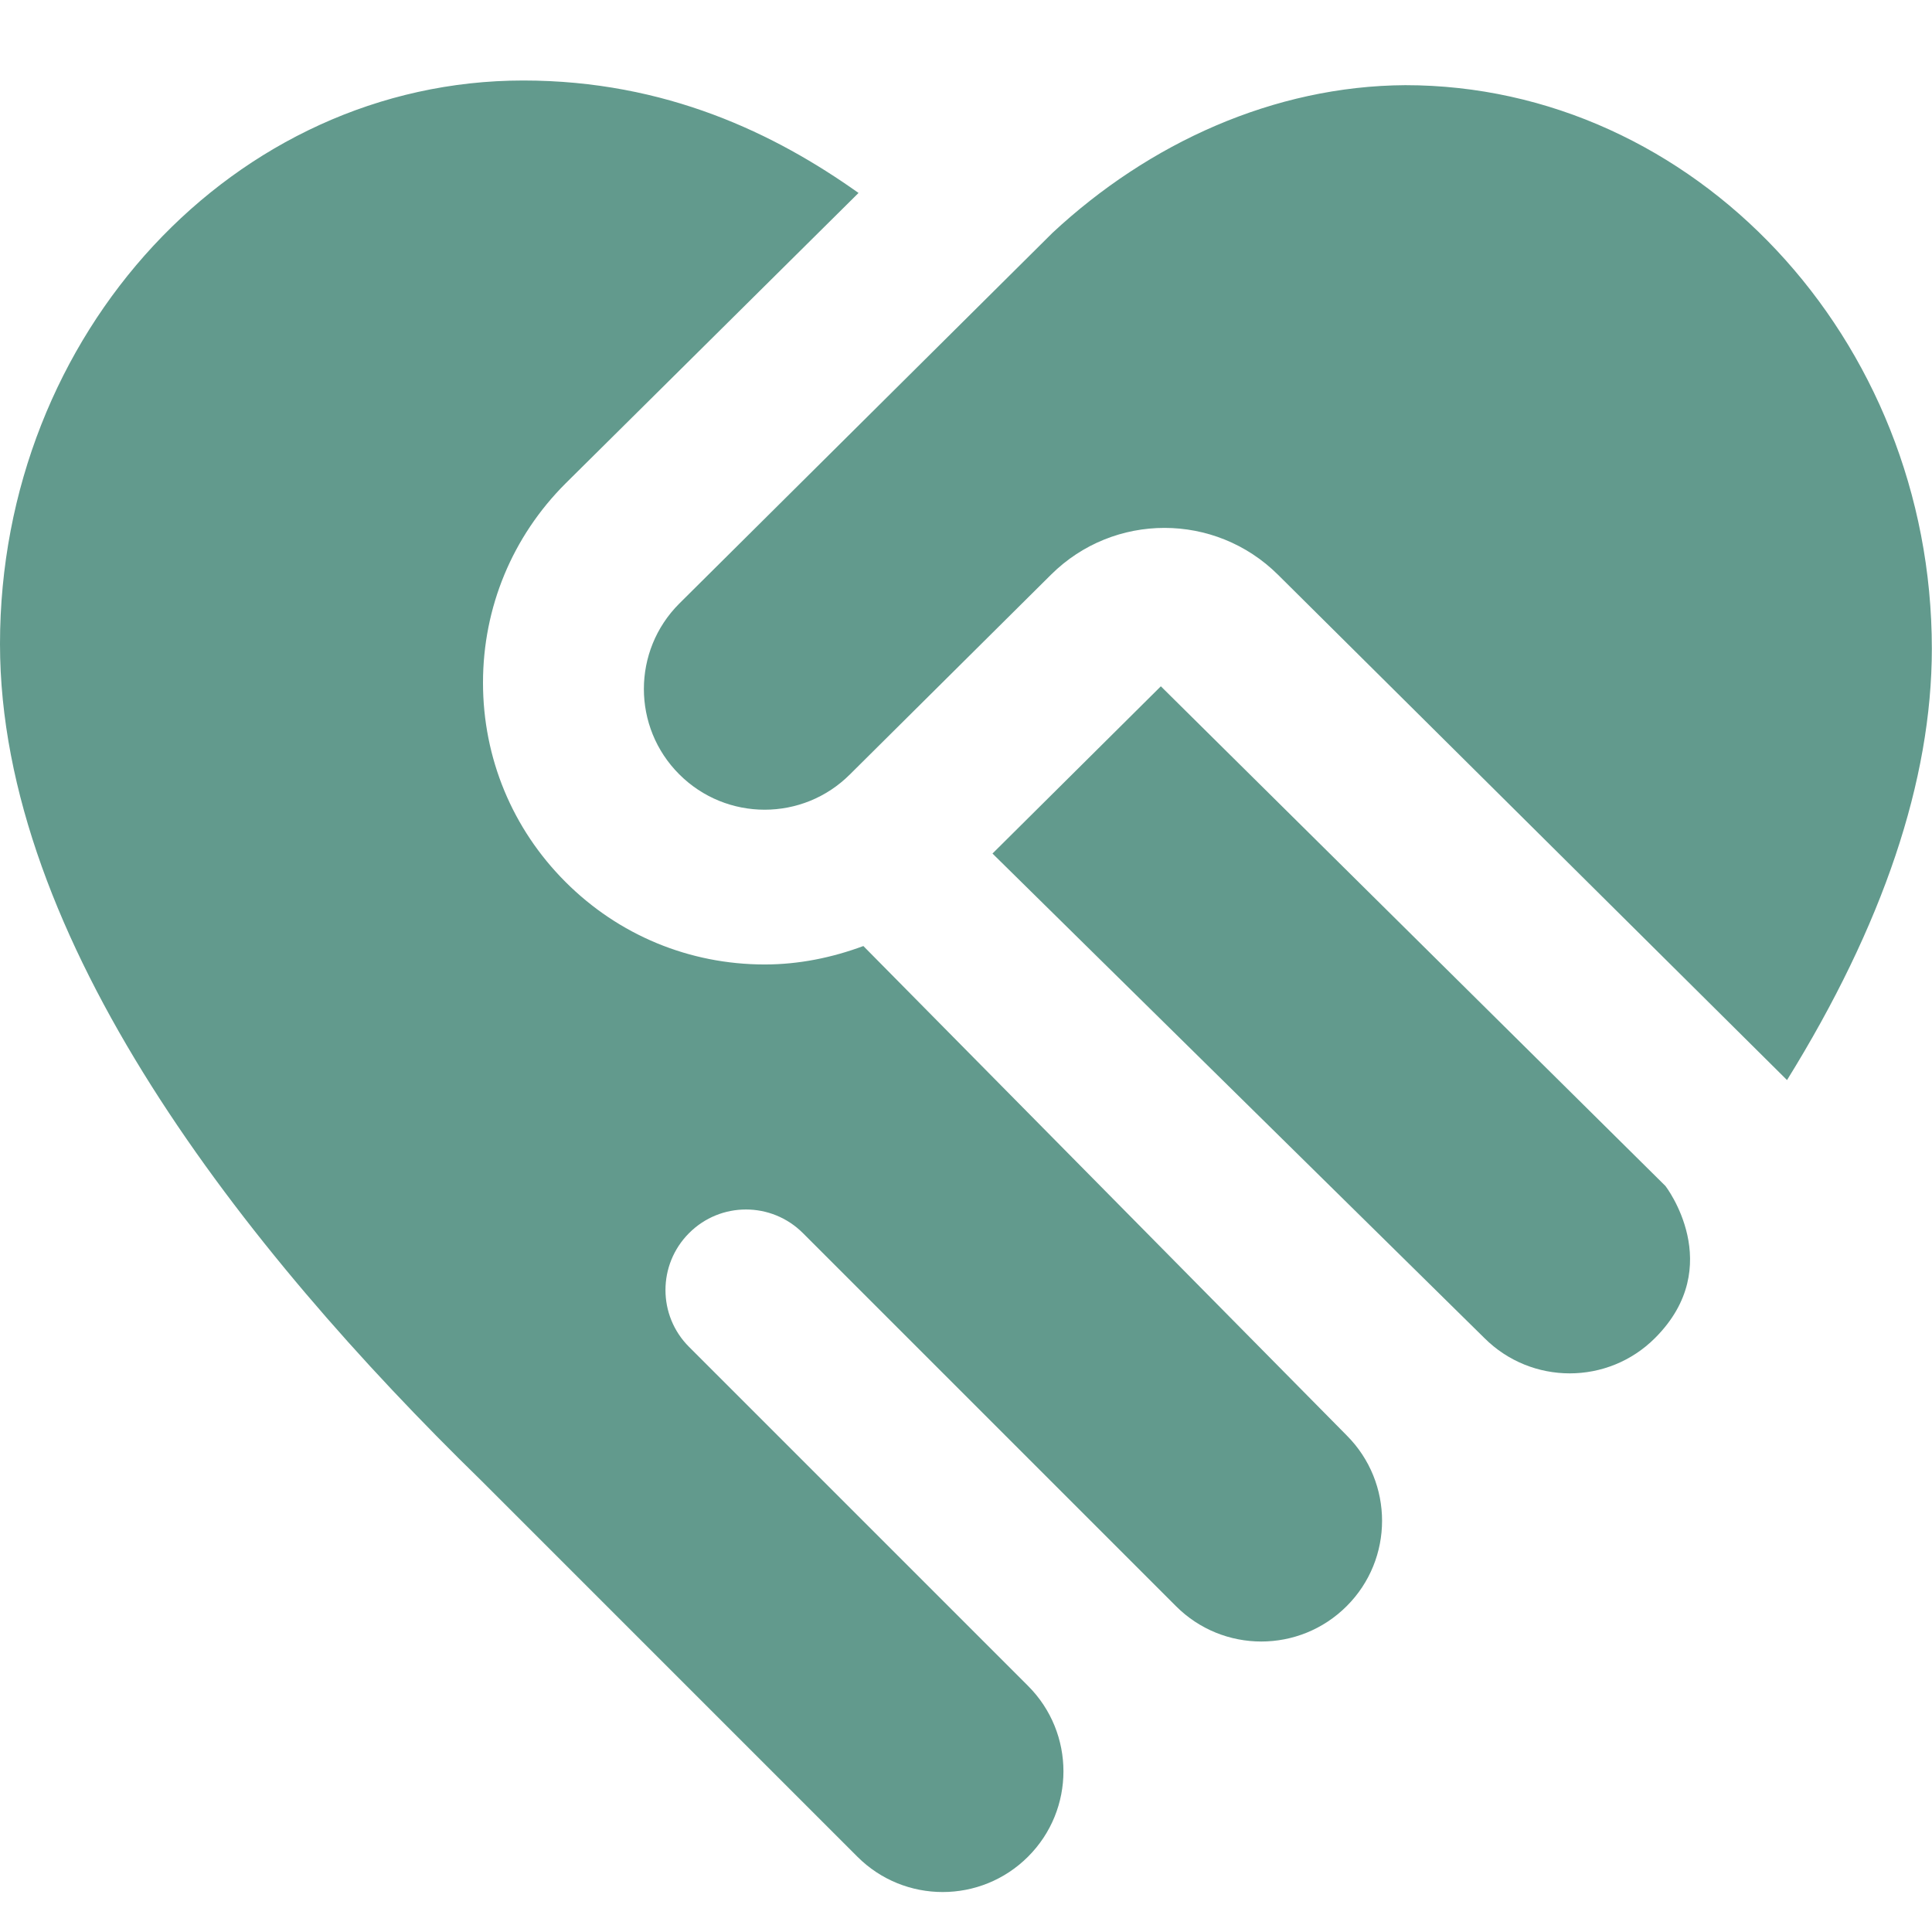 <?xml version="1.0" encoding="UTF-8"?>
<svg xmlns="http://www.w3.org/2000/svg" id="Layer_1" data-name="Layer 1" viewBox="0 0 24 24">
  <path fill="#629a8d" d="m16.729,17.831c.586.586.586,1.536,0,2.121-.586.586-1.536.586-2.121,0l-4.634-4.634c-.391-.391-1.024-.391-1.414,0h0c-.391.391-.391,1.024,0,1.414l4.211,4.211c.586.586.586,1.536,0,2.121-.586.586-1.536.586-2.121,0l-4.673-4.673C3.021,15.507,0,11.662,0,8,0,4.14,2.916,1,6.5,1c1.773,0,3.131.662,4.165,1.397l-3.639,3.608c-.662.661-1.026,1.541-1.026,2.476s.364,1.814,1.024,2.474c.661.662,1.54,1.026,2.476,1.026.426,0,.837-.085,1.225-.229l6.005,6.08Zm-2.308-9.306l-2.092,2.078,6.11,6.018c.586.586,1.536.586,2.121,0,.896-.896.129-1.888.129-1.888l-6.269-6.208Zm3.036-7.467c-1.634.01-3.186.72-4.382,1.834l-4.637,4.606c-.586.586-.586,1.536,0,2.121.586.586,1.536.586,2.121,0l2.497-2.48c.78-.775,2.038-.775,2.819,0l6.324,6.278c1.191-1.922,1.799-3.722,1.799-5.359,0-3.86-2.958-7-6.542-7Z"/>
</svg>
